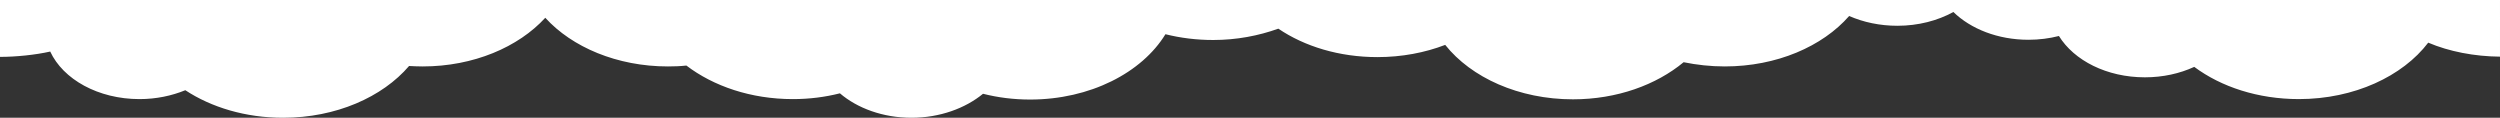 <?xml version="1.0" encoding="utf-8"?>
<!-- Generator: Adobe Illustrator 19.2.1, SVG Export Plug-In . SVG Version: 6.00 Build 0)  -->
<!DOCTYPE svg PUBLIC "-//W3C//DTD SVG 1.1//EN" "http://www.w3.org/Graphics/SVG/1.1/DTD/svg11.dtd">
<svg version="1.1" id="Layer_1" xmlns="http://www.w3.org/2000/svg" xmlns:xlink="http://www.w3.org/1999/xlink" x="0px" y="0px"
	 viewBox="0 0 1125.1 53" style="enable-background:new 0 0 1125.1 53;" xml:space="preserve">
<rect x="0" y="0" width="1125.1" height="53" fill="#333333" stroke="none"/>
<style type="text/css">
	.st0{fill:#FFFFFF;}
</style>
<path class="st0" d="M0,25.6c7.2,0,16-0.9,22.6-2.4c5.8,12.5,21.6,21.4,40.2,21.4c7.5,0,14.5-1.5,20.6-4c11.7,7.7,27.1,12.4,44,12.4
	c23.8,0,44.7-9.3,56.7-23.3c2,0.1,4,0.2,6.1,0.2c22.9,0,43.1-8.7,55.2-21.9c12,13.2,32.3,21.9,55.2,21.9c2.8,0,5.6-0.1,8.3-0.4
	c12.2,9.3,29.1,15.1,47.9,15.1c7.4,0,14.5-0.9,21.2-2.6c7.8,6.7,19.4,11,32.2,11s24.3-4.3,32.2-10.8c6.7,1.7,13.8,2.6,21.2,2.6
	c27,0,50.3-12.1,60.9-29.4c6.8,1.7,14,2.6,21.5,2.6c10.5,0,20.4-1.9,29.3-5.1c11.8,8,27.4,12.8,44.6,12.8c11,0,21.4-2,30.5-5.5
	c11.7,14.7,33.1,24.5,57.5,24.5c19.8,0,37.5-6.5,49.8-16.7c5.9,1.2,12.1,1.9,18.5,1.9c23.4,0,44-9,56-22.7
	c6.4,2.8,13.8,4.4,21.7,4.4c9.4,0,18.1-2.3,25.2-6.2c7.8,7.6,20,12.5,33.8,12.5c4.8,0,9.4-0.6,13.7-1.7c6.8,11,21.5,18.6,38.7,18.6
	c8.1,0,15.7-1.7,22.2-4.7c12.1,9,28.7,14.5,47.1,14.5c24.9,0,46.7-10.3,58.2-25.4c9.4,4,20.8,6.2,32.3,6.3V0H0V25.6z"/>
</svg>
